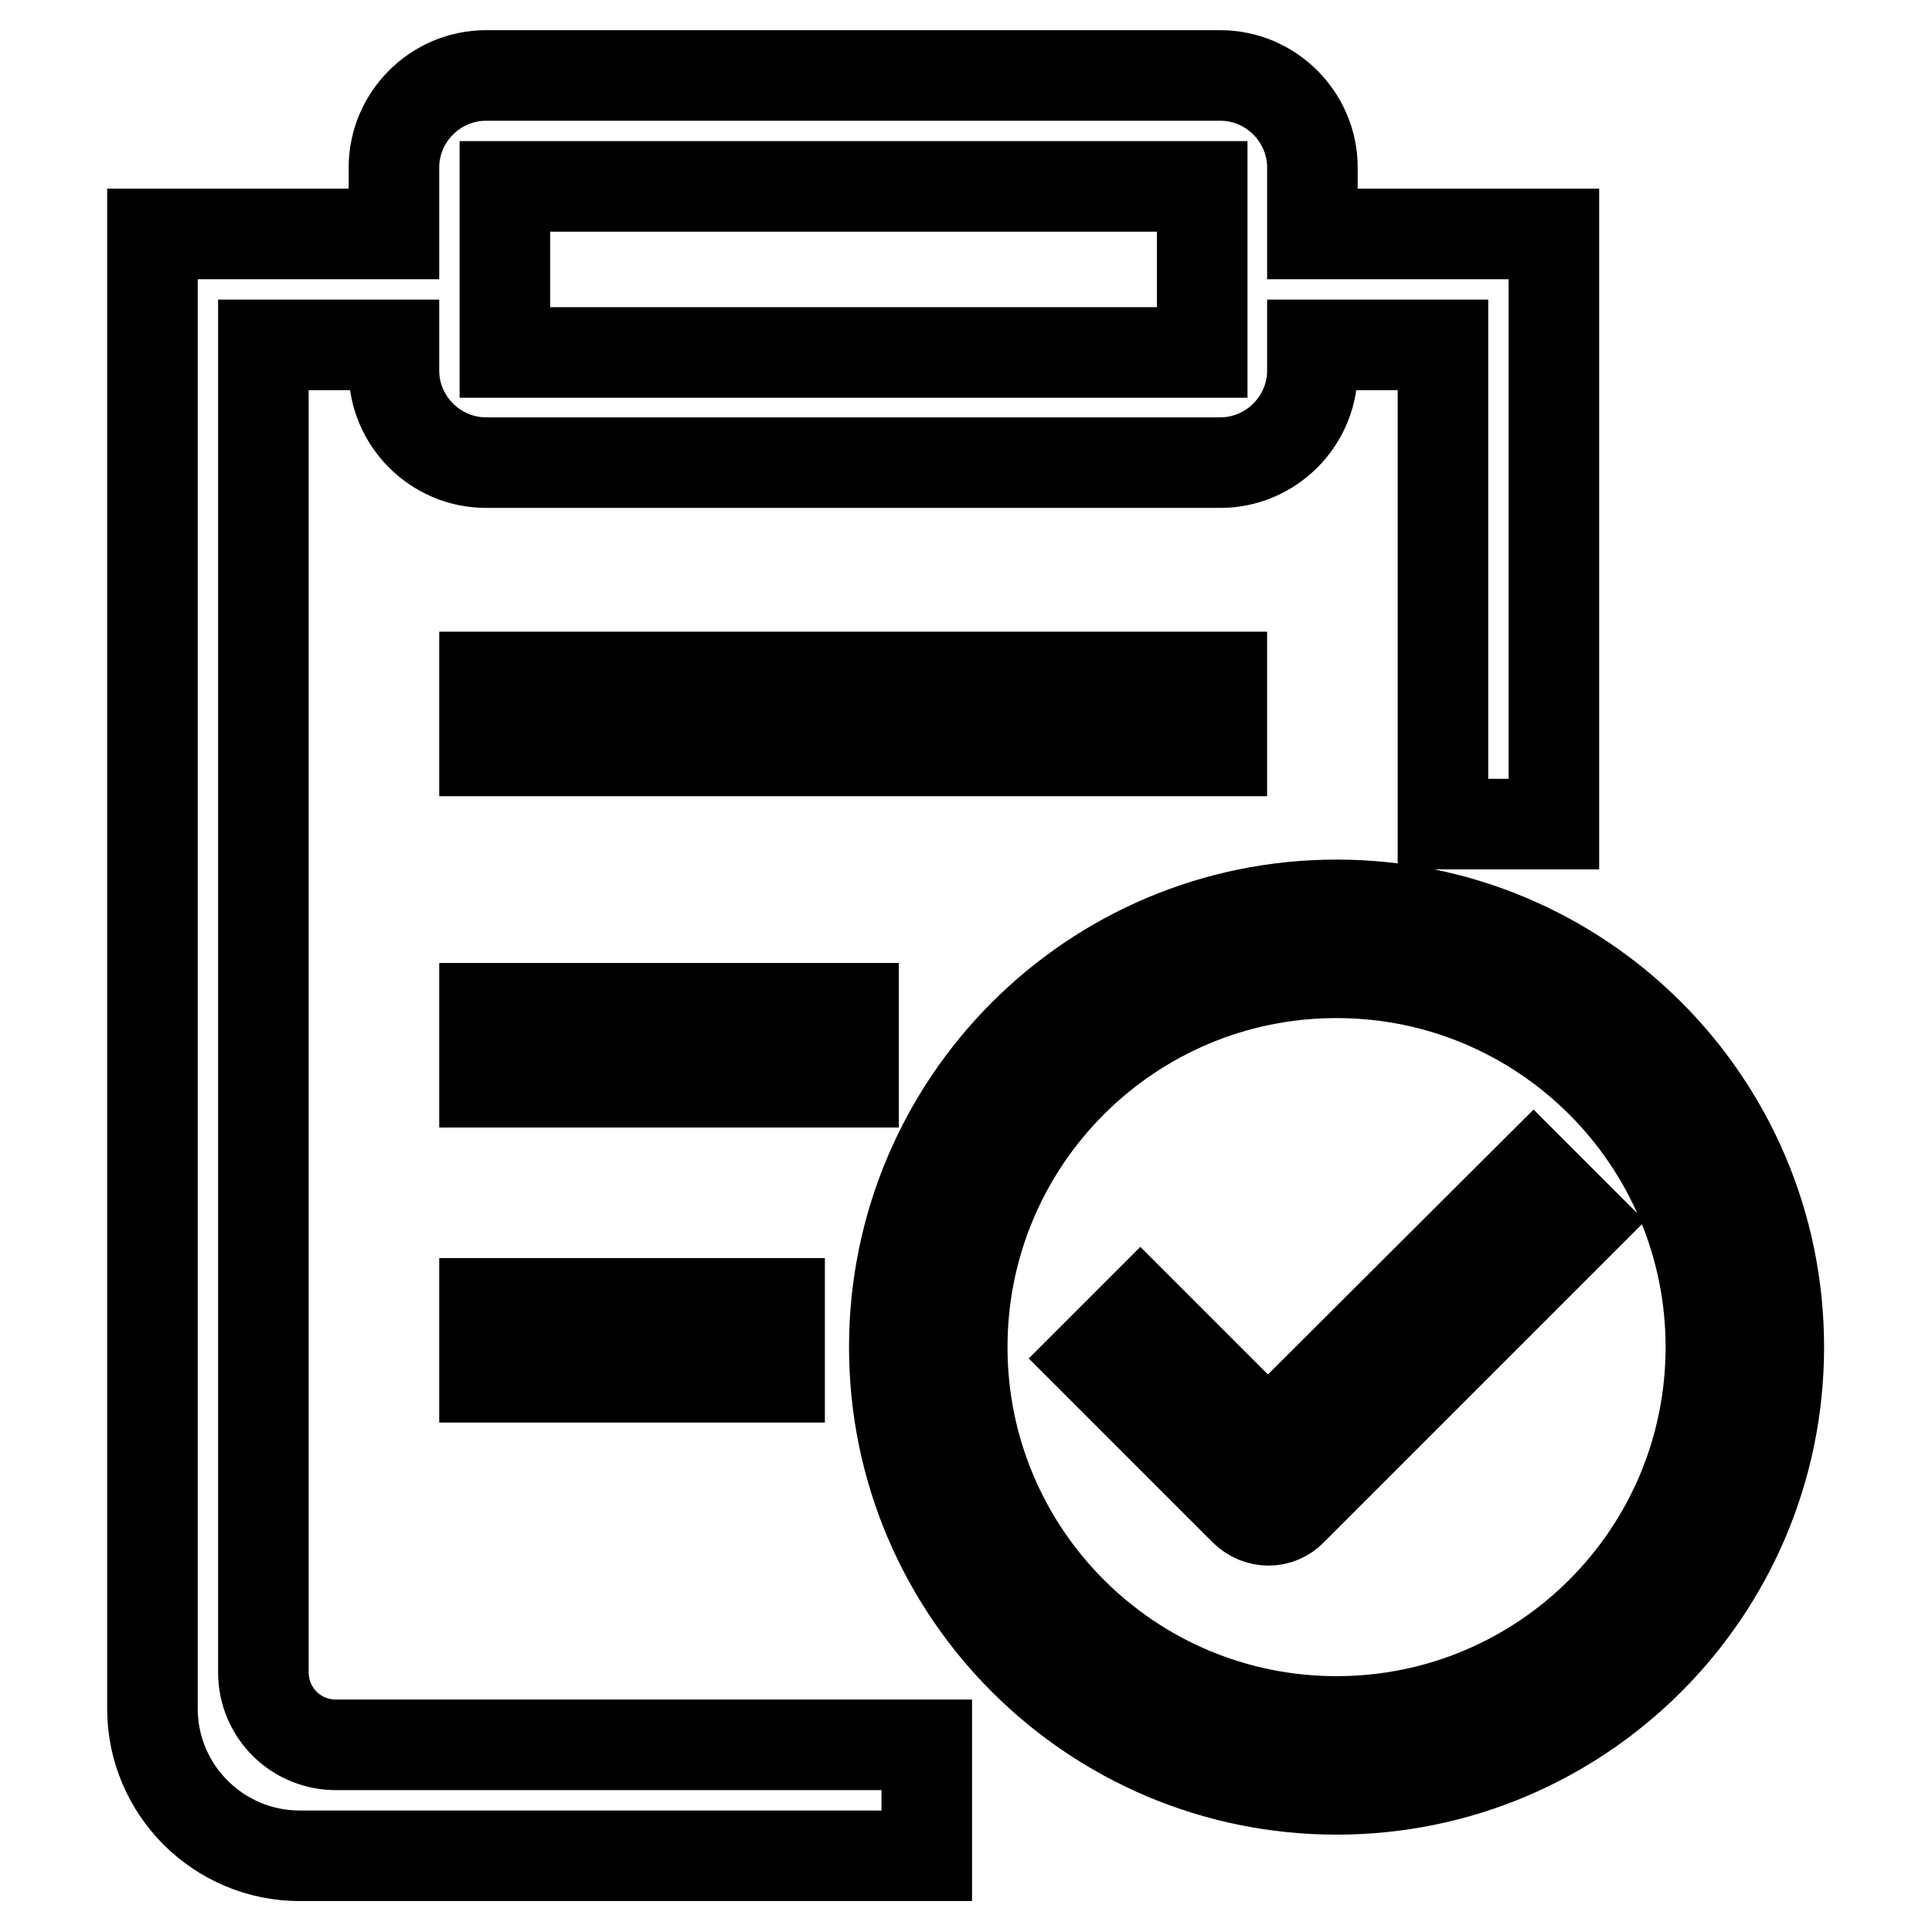 <?xml version="1.0" encoding="utf-8"?>
<!-- Svg Vector Icons : http://www.onlinewebfonts.com/icon -->
<!DOCTYPE svg PUBLIC "-//W3C//DTD SVG 1.1//EN" "http://www.w3.org/Graphics/SVG/1.1/DTD/svg11.dtd">
<svg version="1.1" xmlns="http://www.w3.org/2000/svg" xmlns:xlink="http://www.w3.org/1999/xlink" x="0px" y="0px" viewBox="0 0 256 256" enable-background="new 0 0 256 256" xml:space="preserve">
<g> <path stroke-width="12" fill-opacity="0" stroke="#000000"  d="M168,190.6l-16.9-16.9l-6.3,6.3l20.1,20.1c1.8,1.8,4.6,1.8,6.3,0l38.3-38.3l-6.3-6.3L168,190.6z  M177.1,119.9c-32.4,0-58.6,26.3-58.6,58.6c0,32.4,26.3,58.6,58.6,58.6c32.4,0,58.6-26.3,58.6-58.6 C235.7,146.1,209.5,119.9,177.1,119.9z M177.1,228.1c-27.4,0-49.6-22.2-49.6-49.6c0-27.4,22.2-49.6,49.6-49.6s49.6,22.2,49.6,49.6 C226.7,205.9,204.5,228.1,177.1,228.1z M64.2,89.7h97.7v9.8H64.2V89.7z M64.2,133.6h48.9v9.8H64.2V133.6z M64.2,172.7h39.1v9.8 H64.2V172.7z M34.9,221.6V45.7h17.3v3.4c0,6.7,5.5,12.2,12.2,12.2h97.3c6.7,0,12.2-5.5,12.2-12.2v-3.4h17.3v63.5h14.7V31h-32v-8.8 c0-6.7-5.5-12.2-12.2-12.2H64.4c-6.7,0-12.2,5.5-12.2,12.2V31h-32v195.4c0,10.8,8.8,19.5,19.5,19.5h83.1v-14.7H44.7 C39.3,231.3,34.9,227,34.9,221.6z M66.9,24.7h92.4v22H66.9V24.7z"/></g>
</svg>